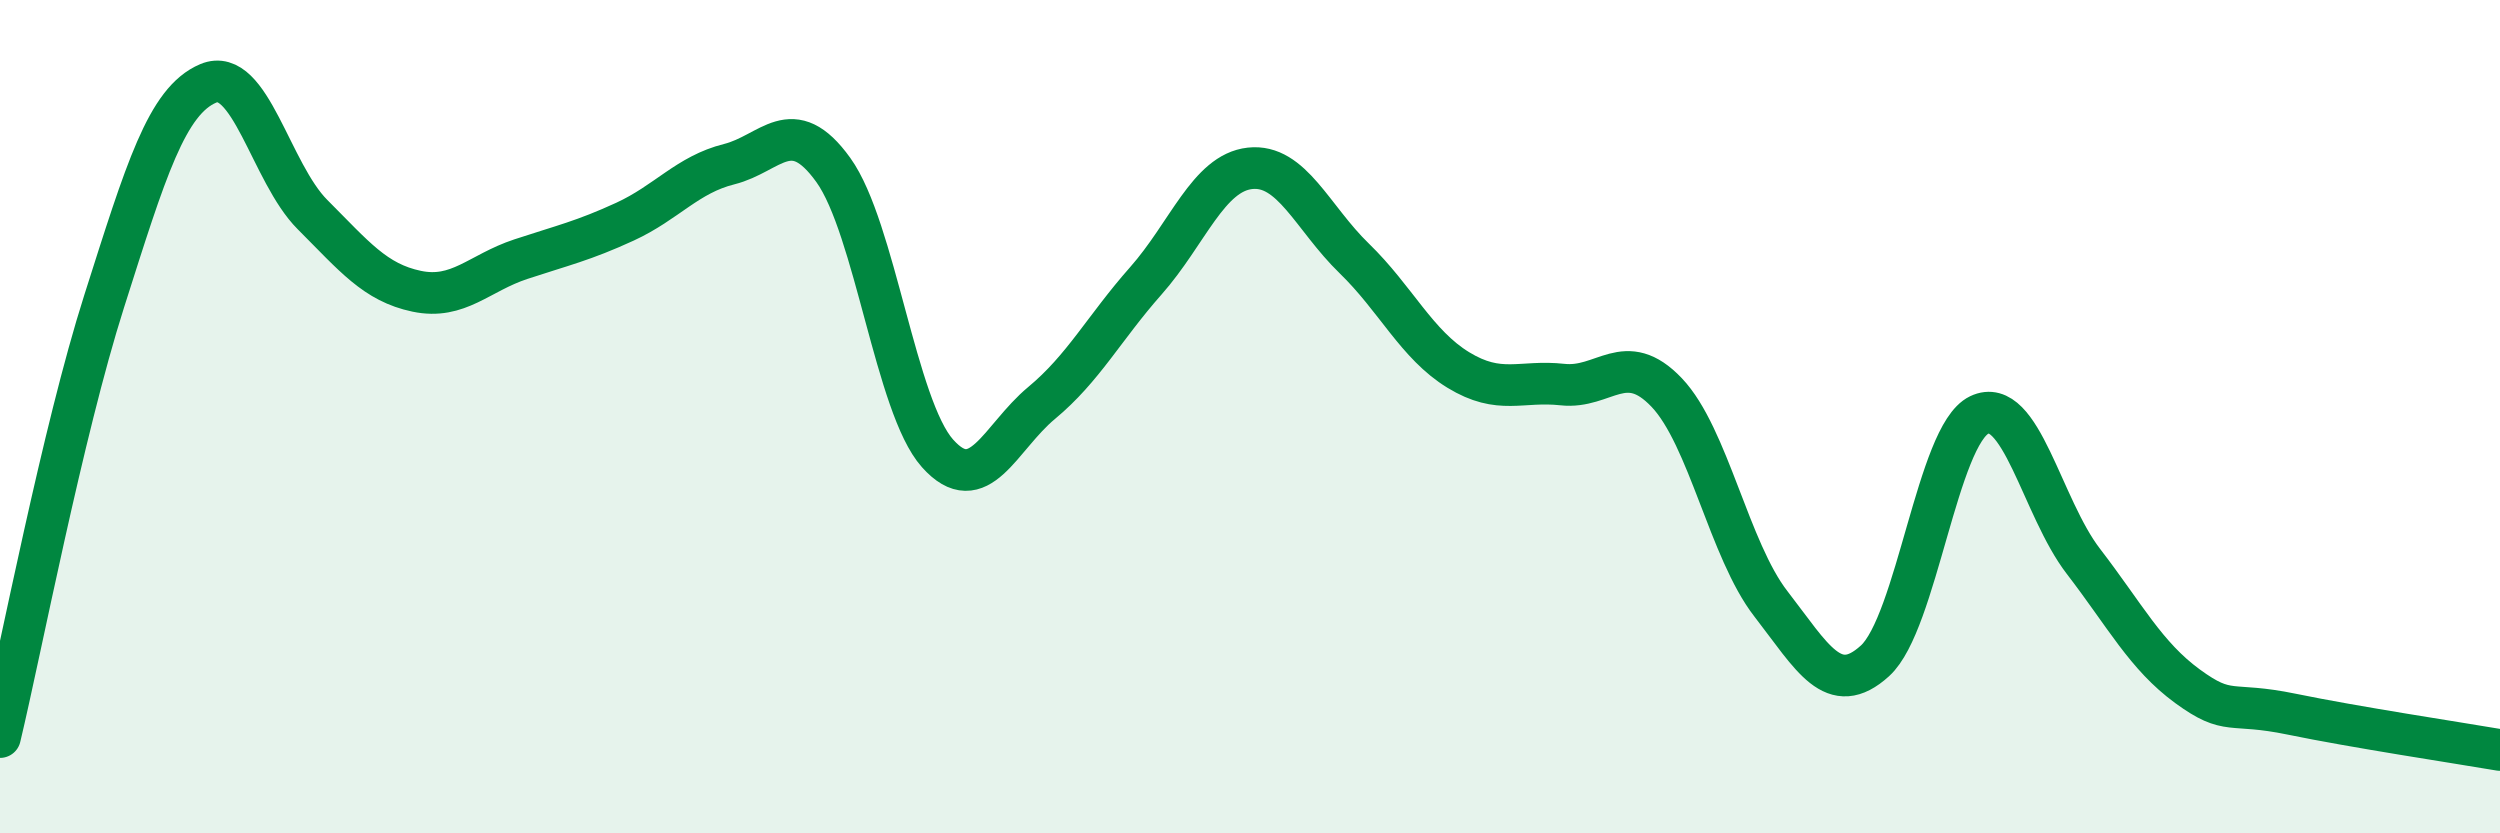 
    <svg width="60" height="20" viewBox="0 0 60 20" xmlns="http://www.w3.org/2000/svg">
      <path
        d="M 0,17.69 C 0.5,15.6 1.5,10.37 2.5,7.23 C 3.5,4.09 4,2.42 5,2 C 6,1.58 6.5,4.15 7.5,5.15 C 8.5,6.15 9,6.78 10,6.99 C 11,7.2 11.5,6.55 12.5,6.22 C 13.5,5.89 14,5.78 15,5.32 C 16,4.86 16.5,4.19 17.5,3.94 C 18.5,3.69 19,2.69 20,4.08 C 21,5.47 21.5,9.76 22.5,10.88 C 23.5,12 24,10.5 25,9.67 C 26,8.84 26.5,7.87 27.5,6.74 C 28.5,5.61 29,4.15 30,4.04 C 31,3.93 31.5,5.23 32.5,6.2 C 33.5,7.17 34,8.27 35,8.88 C 36,9.49 36.5,9.12 37.5,9.23 C 38.5,9.34 39,8.37 40,9.42 C 41,10.47 41.5,13.2 42.5,14.49 C 43.5,15.78 44,16.77 45,15.86 C 46,14.95 46.5,10.44 47.5,9.96 C 48.5,9.48 49,12.17 50,13.47 C 51,14.77 51.5,15.74 52.5,16.47 C 53.5,17.2 53.5,16.83 55,17.14 C 56.5,17.45 59,17.83 60,18L60 20L0 20Z"
        fill="#008740"
        opacity="0.1"
        stroke-linecap="round"
        stroke-linejoin="round"
      />
      <path
        d="M 0,17.69 C 0.5,15.6 1.5,10.37 2.5,7.23 C 3.5,4.09 4,2.42 5,2 C 6,1.58 6.5,4.15 7.5,5.15 C 8.5,6.15 9,6.78 10,6.99 C 11,7.2 11.5,6.55 12.5,6.22 C 13.5,5.89 14,5.78 15,5.32 C 16,4.86 16.5,4.19 17.5,3.94 C 18.5,3.69 19,2.69 20,4.08 C 21,5.47 21.5,9.76 22.5,10.88 C 23.5,12 24,10.5 25,9.67 C 26,8.84 26.5,7.87 27.5,6.74 C 28.5,5.61 29,4.15 30,4.04 C 31,3.93 31.5,5.23 32.5,6.2 C 33.5,7.17 34,8.27 35,8.88 C 36,9.49 36.5,9.12 37.5,9.23 C 38.5,9.34 39,8.37 40,9.42 C 41,10.47 41.5,13.2 42.5,14.49 C 43.5,15.78 44,16.77 45,15.86 C 46,14.95 46.5,10.44 47.5,9.96 C 48.5,9.48 49,12.17 50,13.47 C 51,14.77 51.5,15.74 52.5,16.47 C 53.5,17.2 53.5,16.83 55,17.14 C 56.5,17.45 59,17.83 60,18"
        stroke="#008740"
        stroke-width="1"
        fill="none"
        stroke-linecap="round"
        stroke-linejoin="round"
      />
    </svg>
  